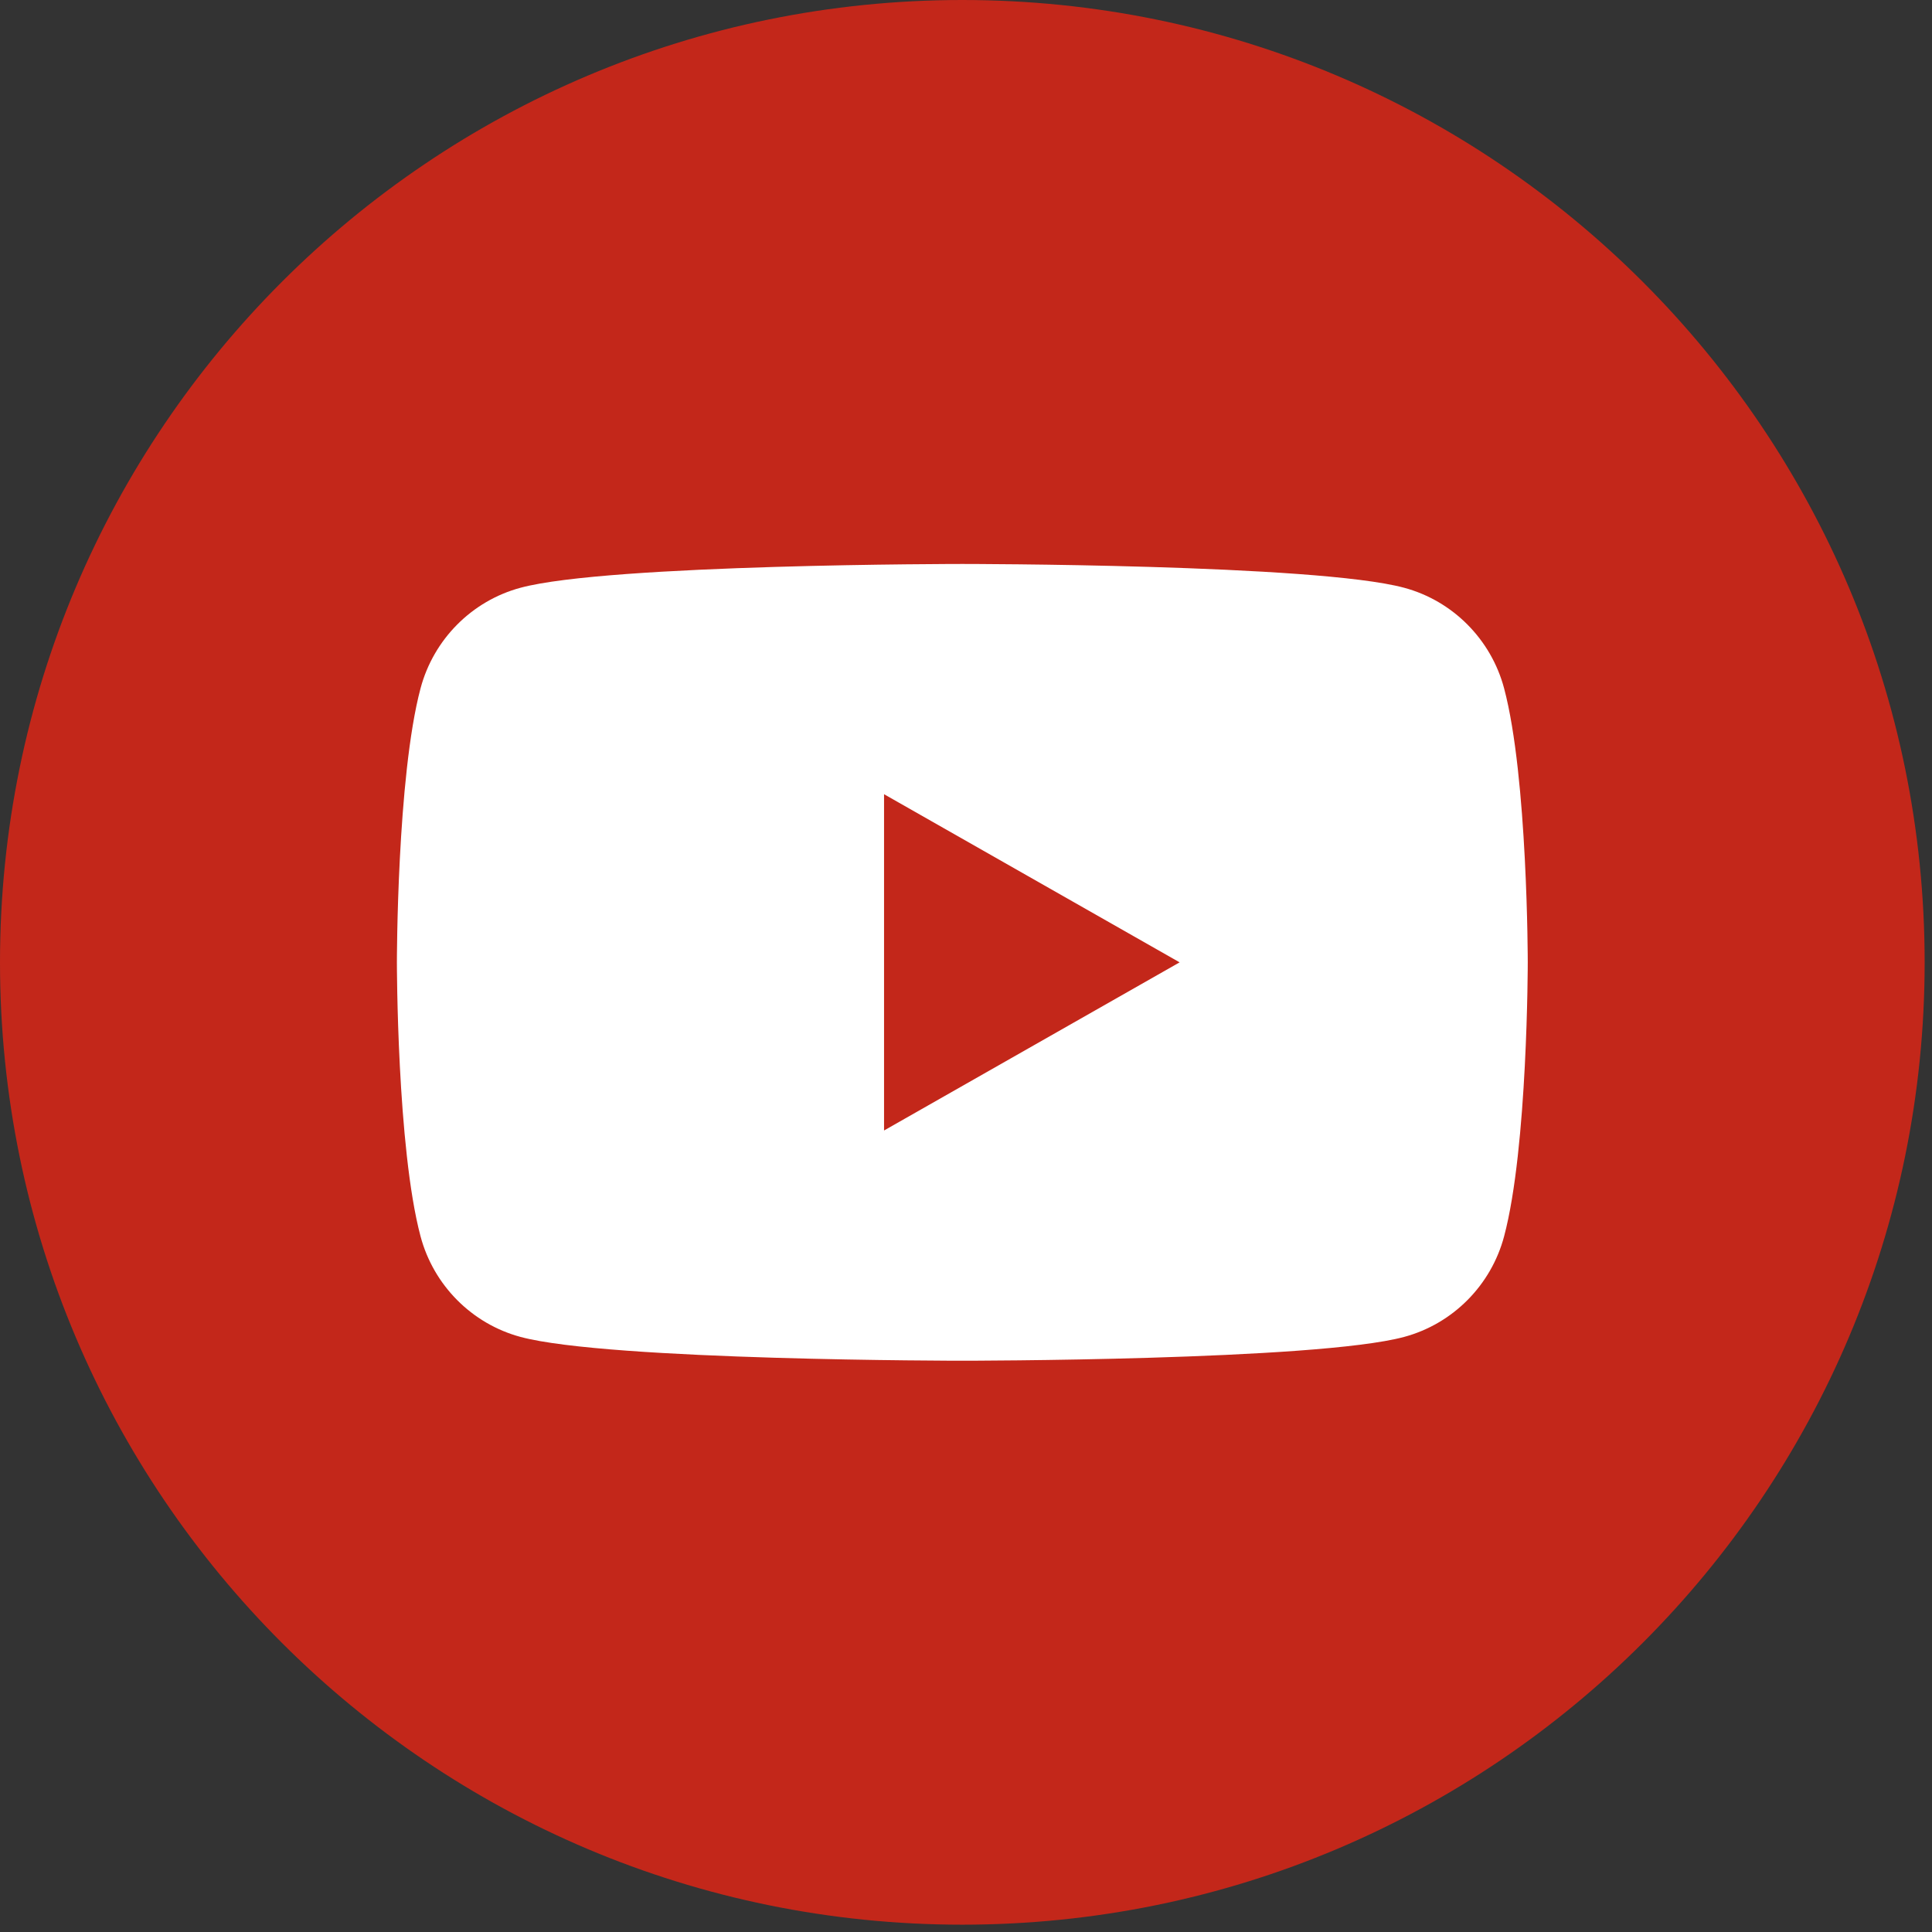 <?xml version="1.0" encoding="UTF-8"?>
<svg width="72px" height="72px" viewBox="0 0 72 72" version="1.1" xmlns="http://www.w3.org/2000/svg" xmlns:xlink="http://www.w3.org/1999/xlink">
    <rect x="0" y="0" width="72" height="72" fill="#333333" stroke="none"/>
    <!-- Generator: Sketch 63.1 (92452) - https://sketch.com -->
    <title>img/rs-youtube</title>
    <desc>Created with Sketch.</desc>
    <g id="img/rs-youtube" stroke="none" stroke-width="1" fill="none" fill-rule="evenodd">
        <path d="M35.863,71.727 L35.863,71.727 C16.056,71.727 0,55.67 0,35.864 C0,16.057 16.056,-7.10542736e-14 35.863,-7.10542736e-14 C55.67,-7.10542736e-14 71.726,16.057 71.726,35.864 C71.726,55.67 55.67,71.727 35.863,71.727" id="Fill-1" fill="#C3271A"></path>
        <path d="M56.054,25.654 C55.57,23.829 54.141,22.391 52.328,21.904 C49.042,21.017 35.863,21.017 35.863,21.017 C35.863,21.017 22.684,21.017 19.398,21.904 C17.584,22.391 16.157,23.829 15.672,25.654 C14.791,28.962 14.791,35.863 14.791,35.863 C14.791,35.863 14.791,42.765 15.672,46.073 C16.157,47.898 17.584,49.335 19.398,49.823 C22.684,50.71 35.863,50.71 35.863,50.71 C35.863,50.71 49.042,50.71 52.328,49.823 C54.141,49.335 55.57,47.898 56.054,46.073 C56.935,42.765 56.935,35.863 56.935,35.863 C56.935,35.863 56.935,28.962 56.054,25.654" id="Fill-3" fill="#FFFFFF"></path>
        <polygon id="Fill-5" fill="#C3271A" points="32.946 42.13 32.946 29.598 43.961 35.864"></polygon>
    </g>
</svg>